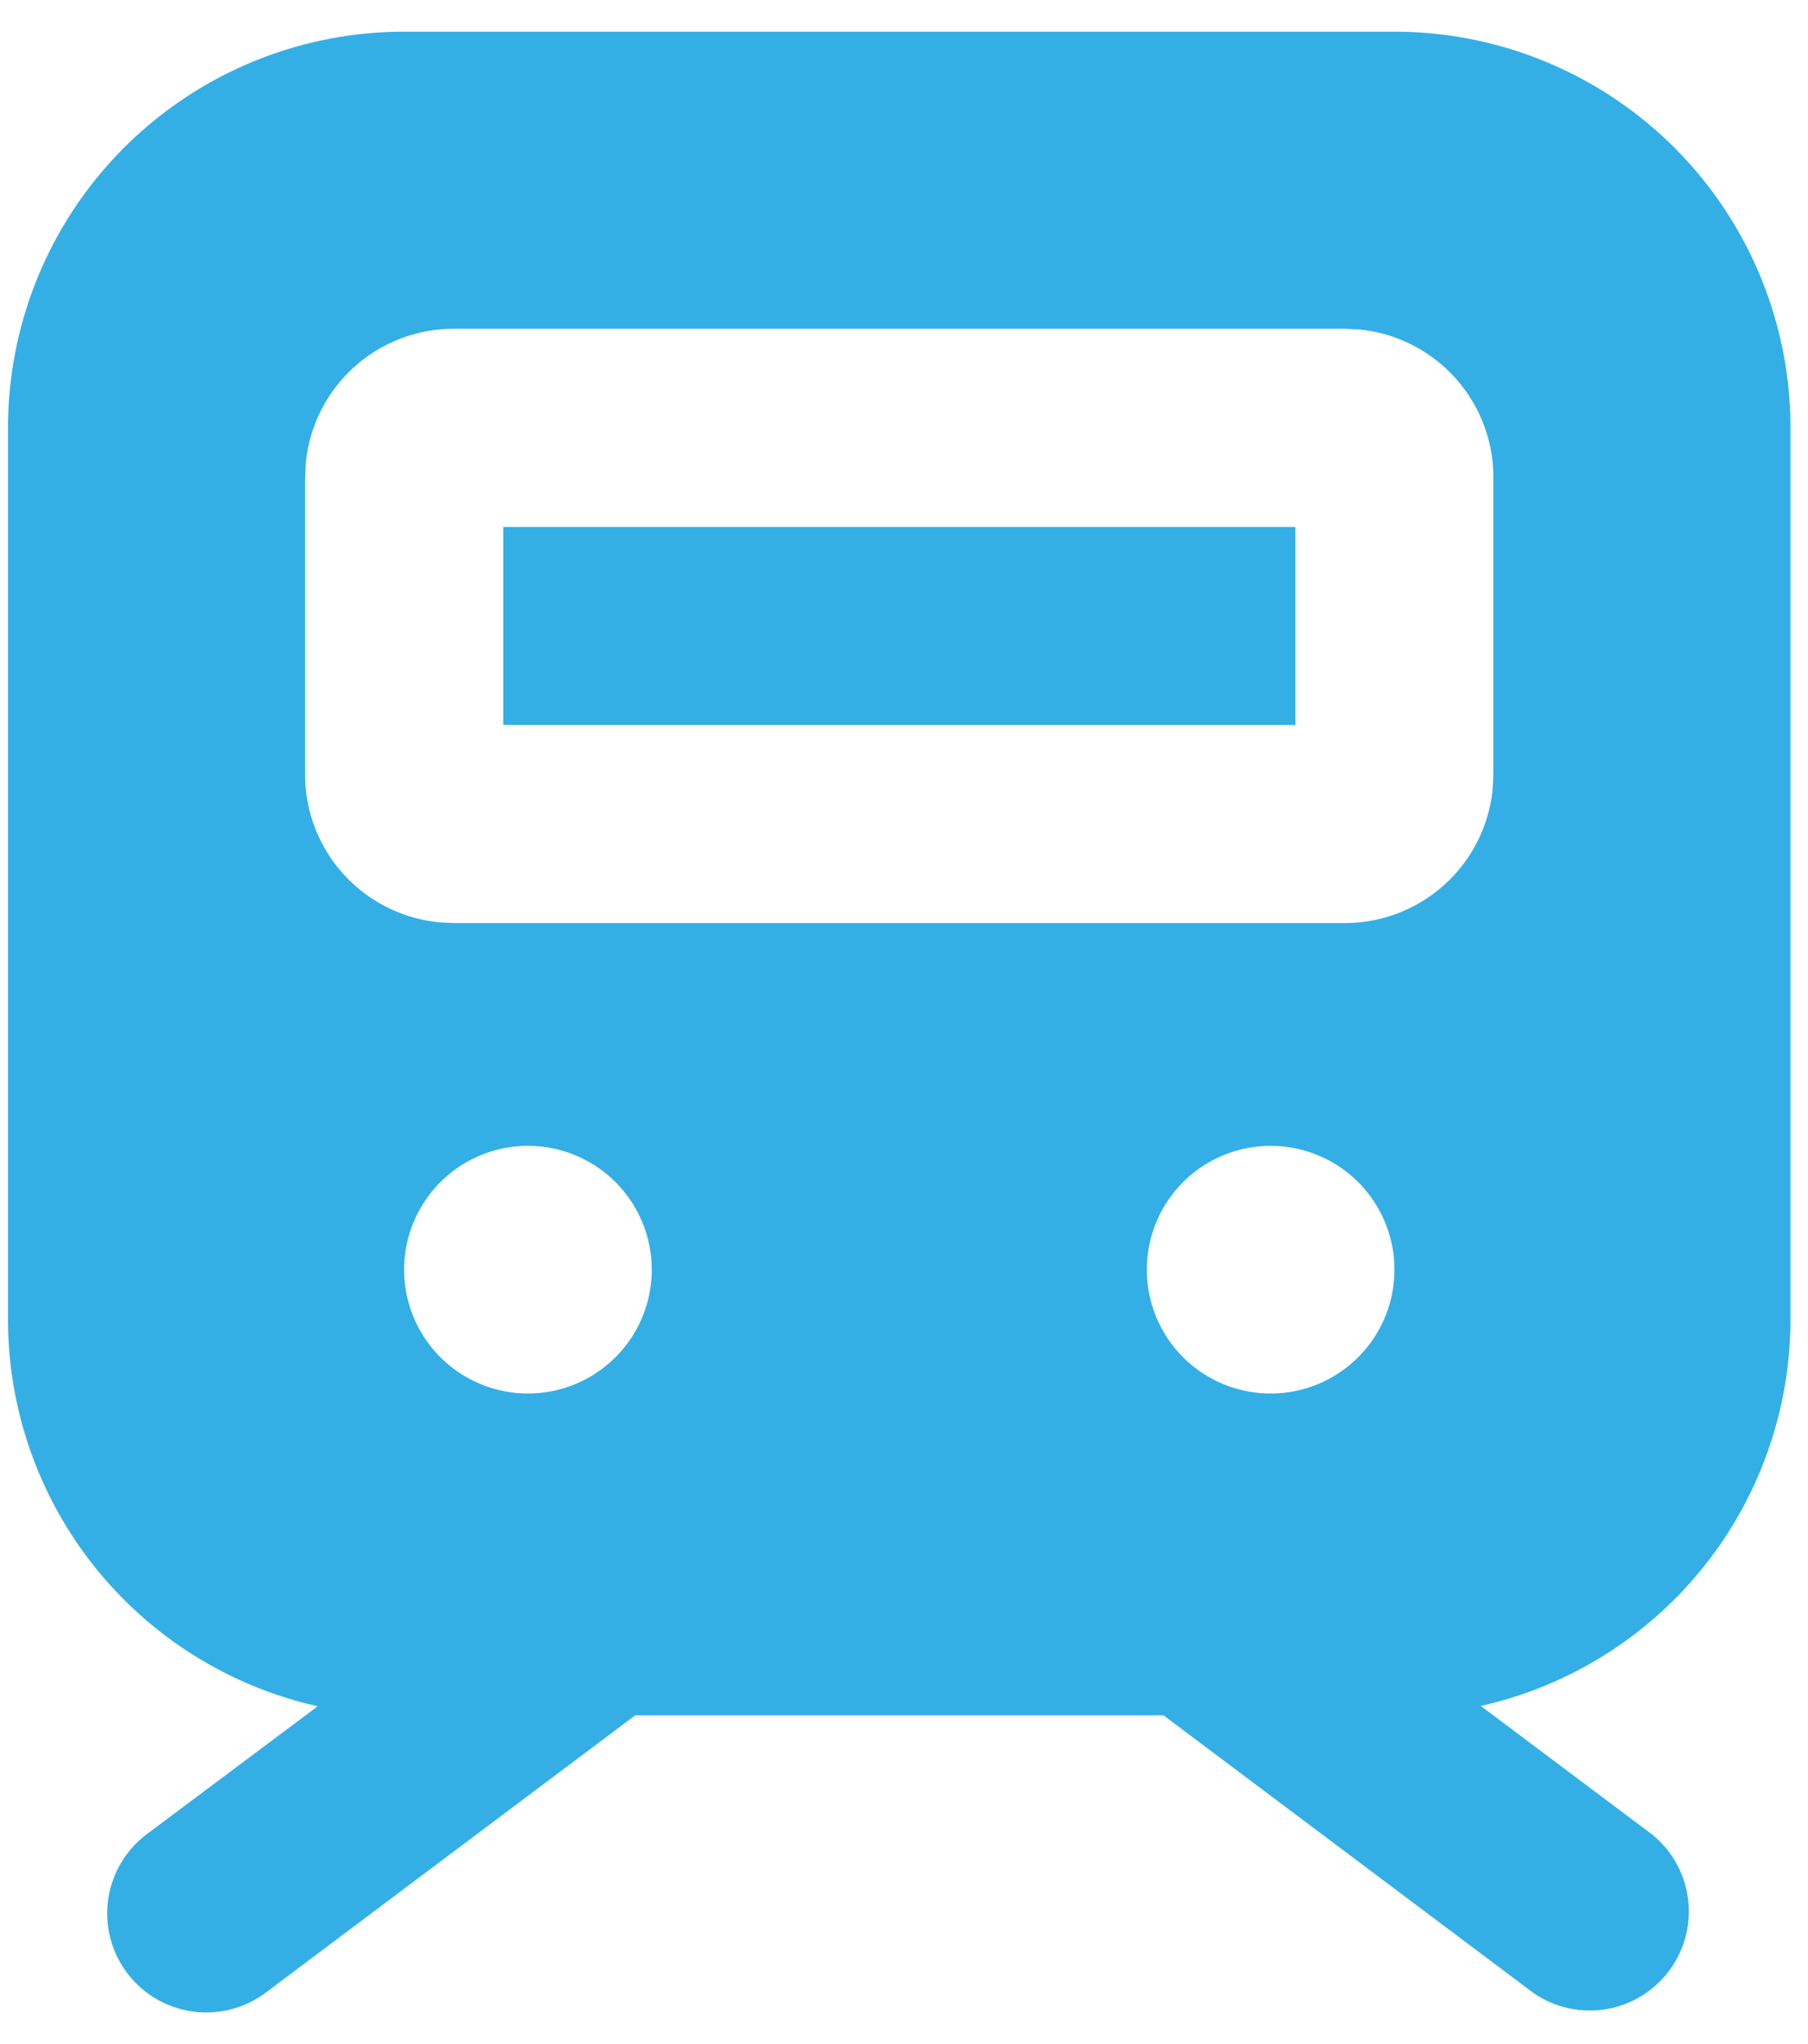 <svg xmlns="http://www.w3.org/2000/svg" xmlns:xlink="http://www.w3.org/1999/xlink" width="23" height="26" viewBox="0 0 23 26">
  <defs>
    <clipPath id="clip-address_2">
      <rect width="23" height="26"/>
    </clipPath>
  </defs>
  <g id="address_2" clip-path="url(#clip-address_2)">
    <path id="形状" d="M20.636,2a5.039,5.039,0,0,1,5.039,5.039V18.377a5.041,5.041,0,0,1-3.94,4.919l2.176,1.632A1.26,1.26,0,0,1,22.4,26.943l-4.7-3.527H10.978l-4.7,3.527a1.26,1.26,0,1,1-1.512-2.016L6.94,23.3A5.041,5.041,0,0,1,3,18.377V7.039A5.039,5.039,0,0,1,8.039,2ZM9.614,16.172a1.575,1.575,0,1,0,1.575,1.575A1.575,1.575,0,0,0,9.614,16.172Zm9.448,0a1.575,1.575,0,1,0,1.575,1.575A1.575,1.575,0,0,0,19.062,16.172Zm.945-10.393H8.669A1.89,1.89,0,0,0,6.788,7.487l-.009.182v3.779a1.89,1.89,0,0,0,1.708,1.881l.182.009H20.006a1.89,1.89,0,0,0,1.881-1.708l.009-.182V7.669a1.89,1.89,0,0,0-1.708-1.881ZM19.377,8.3v2.519H9.3V8.3Z" transform="translate(-2.898 -1.597)" fill="#33afe6"/>
  </g>
</svg>
